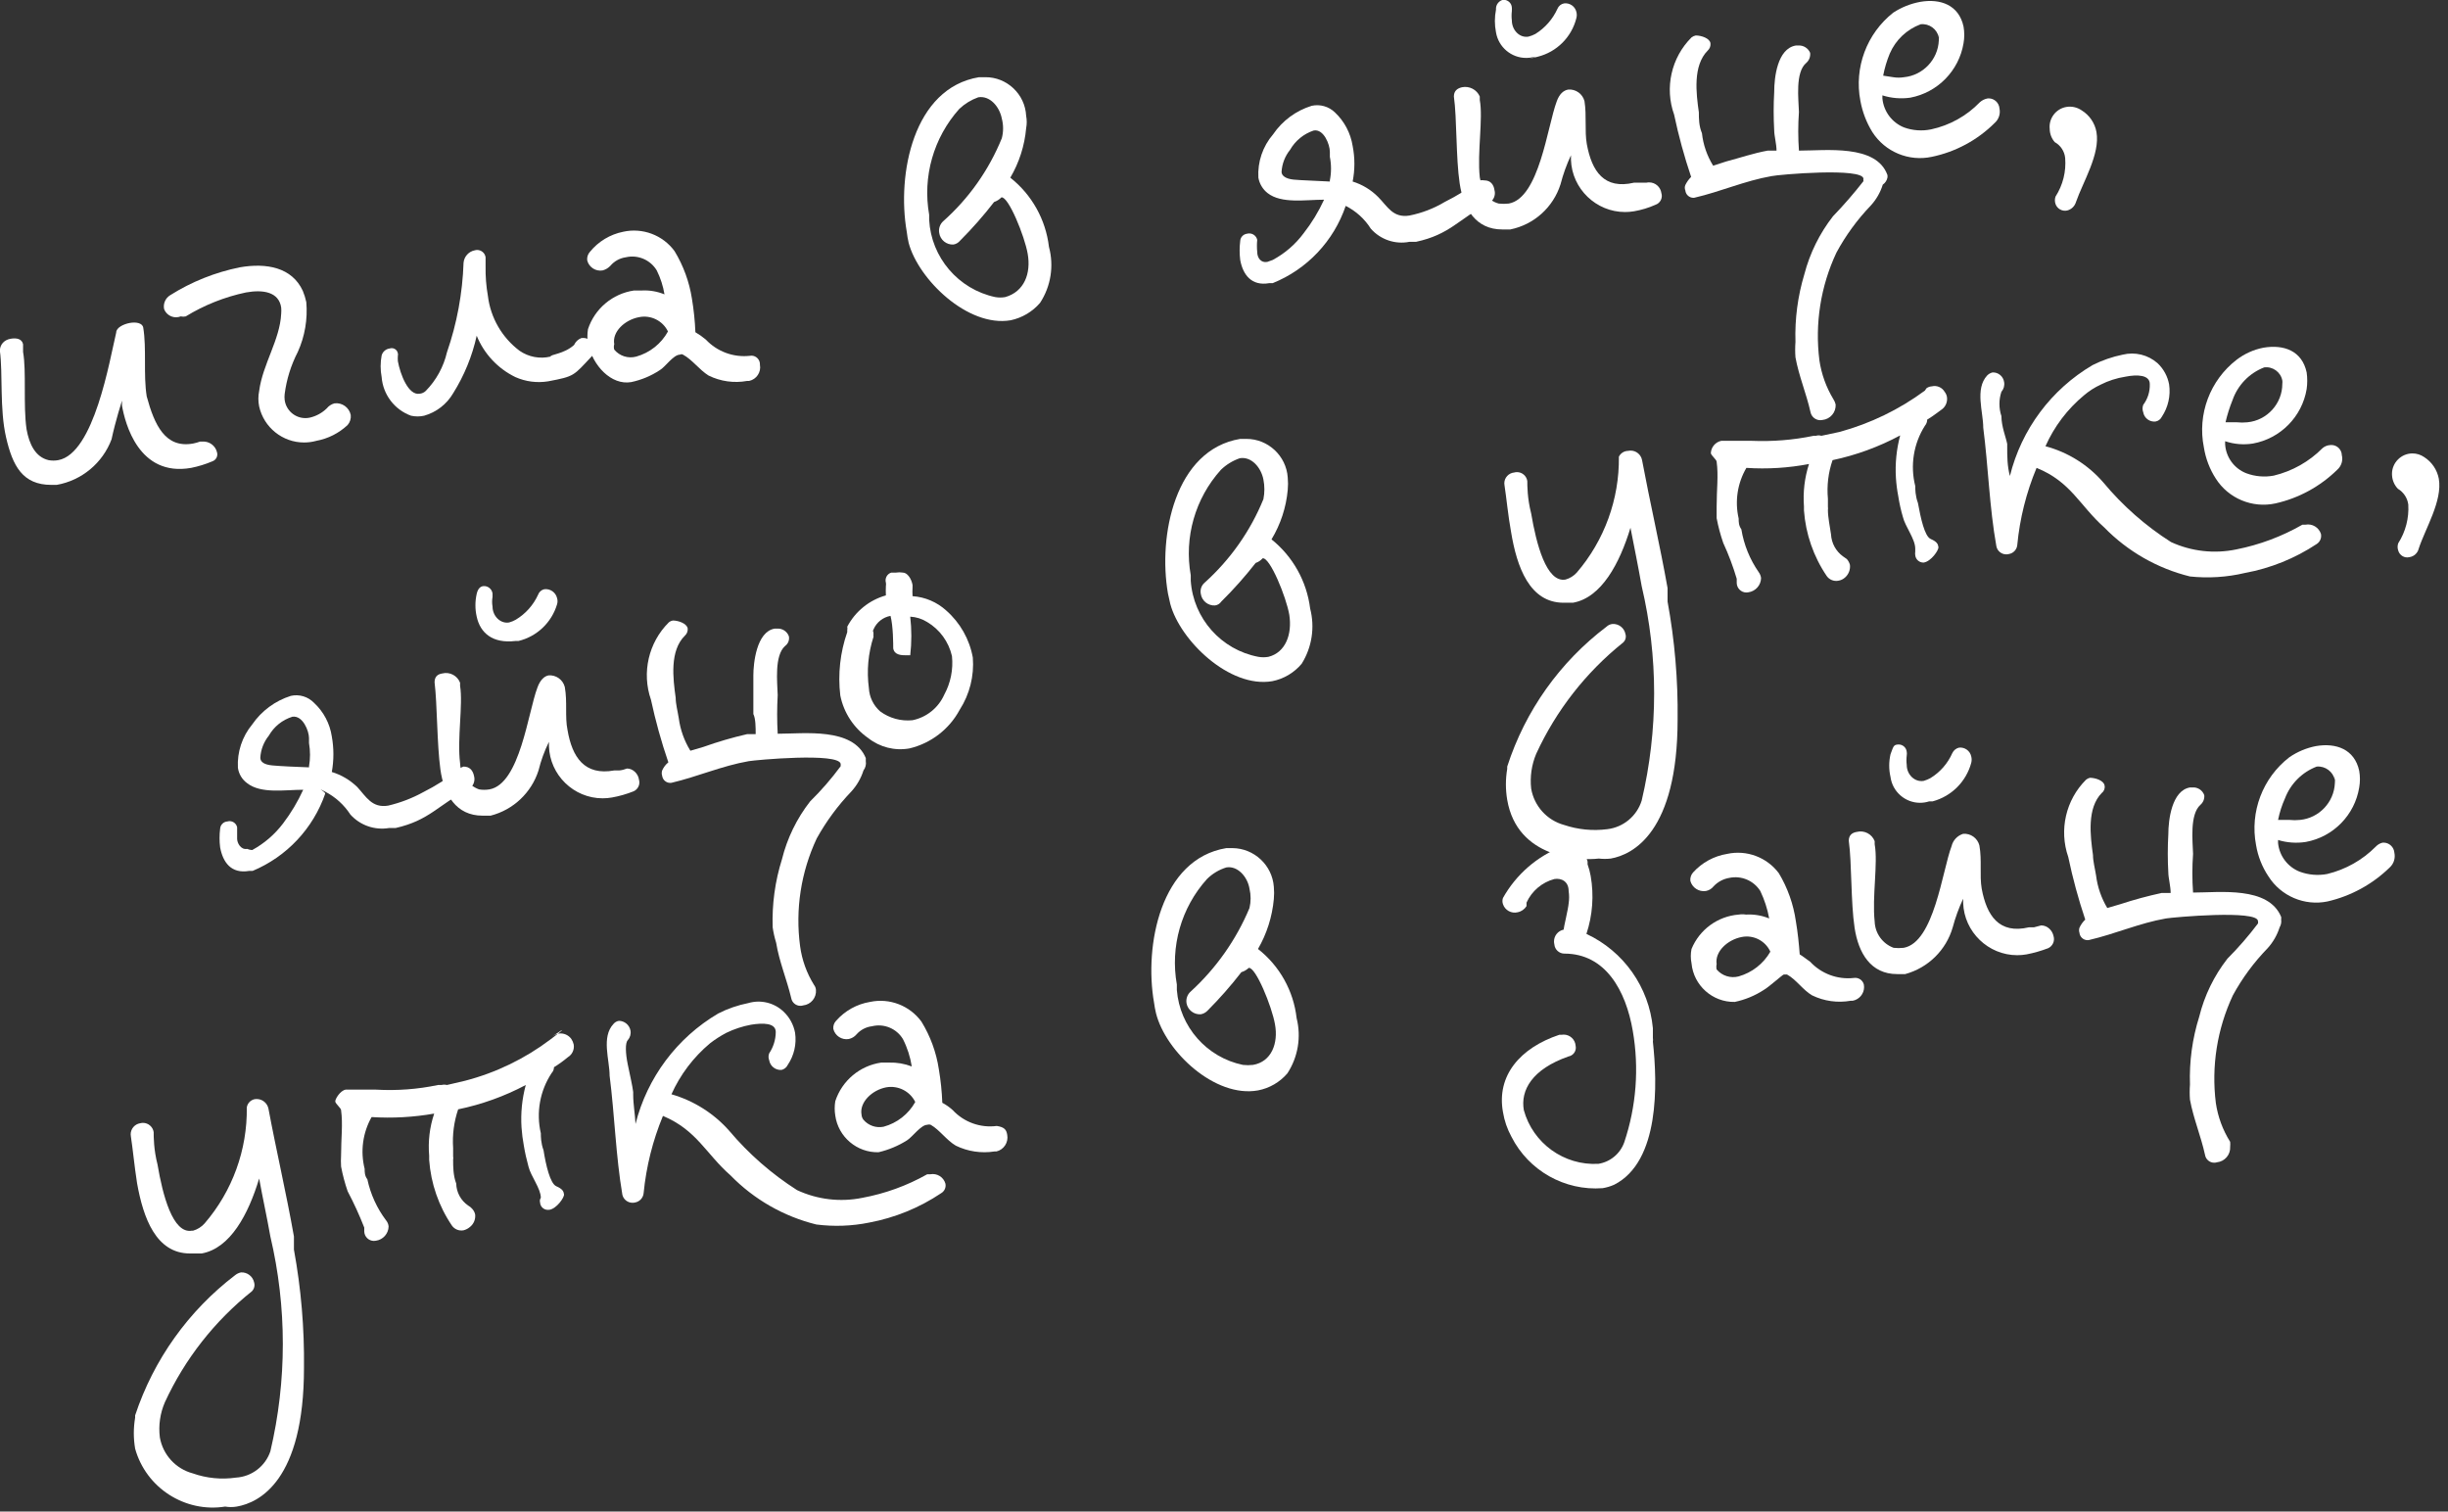 <?xml version="1.0" encoding="UTF-8" standalone="no"?> <svg xmlns="http://www.w3.org/2000/svg" xmlns:xlink="http://www.w3.org/1999/xlink" xmlns:serif="http://www.serif.com/" width="100%" height="100%" viewBox="0 0 264 163" xml:space="preserve" style="fill-rule:evenodd;clip-rule:evenodd;stroke-linejoin:round;stroke-miterlimit:2;"><rect x="0" y="0" width="264" height="163" fill="#333333" stroke="none"/> <g transform="matrix(1,0,0,1,-1626.11,-1615.57)"> <g id="_123Ресурс-18.svg" serif:id="123Ресурс 18.svg" transform="matrix(4.167,0,0,4.167,1757.65,1696.88)"> <g transform="matrix(1,0,0,1,-31.57,-19.515)"> <clipPath id="_clip1"> <rect x="0" y="0" width="63.14" height="39.03"></rect> </clipPath> <g clip-path="url(#_clip1)"> <g id="Слой_2"> <g id="Слой_2-2"> <path d="M1.47,12.55L1.33,12.55C0.59,12.55 0.33,12.06 0.16,11.32C-0.01,10.58 0.08,9.67 0,9.08C0,8.92 0.11,8.8 0.27,8.77C0.43,8.74 0.57,8.77 0.6,8.91L0.6,9.11C0.69,9.61 0.6,10.49 0.69,11.11C0.76,11.5 0.92,11.83 1.26,11.91C1.343,11.925 1.427,11.925 1.51,11.91C2.44,11.74 2.84,9.32 3.01,8.61C3.01,8.48 3.2,8.39 3.36,8.36C3.52,8.33 3.69,8.36 3.71,8.48C3.8,9.02 3.71,9.7 3.8,10.26C4,11 4.28,11.61 5,11.48C5.061,11.468 5.121,11.451 5.18,11.43L5.24,11.43C5.418,11.416 5.581,11.536 5.62,11.71C5.647,11.806 5.594,11.907 5.5,11.94C5.323,12.015 5.139,12.072 4.95,12.11C3.59,12.35 3.24,10.95 3.16,10.5L3.16,10.37C3.16,10.37 2.99,10.9 2.89,11.37C2.659,11.986 2.118,12.436 1.47,12.55Z" style="fill:white;fill-rule:nonzero;"></path> <path d="M8.66,10.44C8.856,10.415 9.04,10.547 9.08,10.74C9.091,10.834 9.062,10.928 9,11C8.775,11.212 8.494,11.354 8.19,11.41C8.086,11.439 7.979,11.453 7.872,11.453C7.316,11.453 6.83,11.063 6.71,10.52C6.683,10.388 6.683,10.252 6.71,10.12C6.8,9.43 7.25,8.79 7.28,8.12C7.285,8.067 7.285,8.013 7.28,7.96C7.22,7.56 6.82,7.49 6.37,7.57C5.818,7.686 5.291,7.896 4.81,8.19C4.767,8.2 4.723,8.2 4.68,8.19C4.641,8.205 4.6,8.213 4.559,8.213C4.422,8.213 4.298,8.128 4.25,8C4.221,7.859 4.286,7.714 4.41,7.64C4.961,7.293 5.571,7.049 6.21,6.92C6.9,6.8 7.56,6.92 7.84,7.53C7.879,7.624 7.909,7.721 7.93,7.82C7.968,8.262 7.893,8.706 7.71,9.11C7.534,9.451 7.419,9.82 7.37,10.2C7.364,10.25 7.364,10.3 7.37,10.35C7.404,10.619 7.635,10.822 7.906,10.822C7.944,10.822 7.982,10.818 8.02,10.81C8.186,10.772 8.338,10.689 8.46,10.57C8.511,10.506 8.581,10.461 8.66,10.44Z" style="fill:white;fill-rule:nonzero;"></path> <path d="M15.05,8.75C15.212,8.729 15.367,8.832 15.41,8.99C15.421,9.077 15.387,9.163 15.32,9.22C14.84,9.73 14.88,9.74 14.19,9.87C13.902,9.917 13.607,9.879 13.34,9.76C12.886,9.539 12.53,9.157 12.34,8.69C12.224,9.218 12.017,9.722 11.73,10.18C11.564,10.463 11.295,10.671 10.98,10.76C10.868,10.785 10.752,10.785 10.64,10.76C10.213,10.605 9.915,10.213 9.88,9.76C9.845,9.575 9.845,9.385 9.88,9.2C9.907,9.103 9.99,9.032 10.09,9.02C10.107,9.014 10.124,9.012 10.141,9.012C10.221,9.012 10.289,9.071 10.3,9.15C10.306,9.166 10.306,9.184 10.3,9.2C10.296,9.25 10.296,9.3 10.3,9.35C10.36,9.68 10.57,10.25 10.87,10.19C10.926,10.184 10.979,10.159 11.02,10.12C11.292,9.844 11.482,9.497 11.57,9.12C11.829,8.373 11.973,7.59 12,6.8C12.015,6.641 12.133,6.51 12.29,6.48C12.31,6.474 12.331,6.471 12.352,6.471C12.461,6.471 12.555,6.552 12.57,6.66L12.57,6.89C12.565,7.148 12.585,7.406 12.63,7.66C12.698,8.225 12.995,8.738 13.45,9.08C13.683,9.241 13.974,9.296 14.25,9.23C14.25,9.17 14.59,9.17 14.86,8.93C14.897,8.847 14.965,8.782 15.05,8.75Z" style="fill:white;fill-rule:nonzero;"></path> <path d="M19.67,9.44C19.707,9.632 19.581,9.82 19.39,9.86L19.34,9.86C19,9.922 18.65,9.873 18.34,9.72C18.1,9.57 17.92,9.31 17.68,9.18C17.655,9.166 17.625,9.166 17.6,9.18C17.43,9.18 17.22,9.5 17.08,9.58C16.855,9.729 16.604,9.834 16.34,9.89C15.82,9.98 15.34,9.46 15.22,8.89C15.2,8.767 15.2,8.643 15.22,8.52C15.395,7.989 15.857,7.601 16.41,7.52L16.61,7.52C16.812,7.509 17.013,7.543 17.2,7.62C17.165,7.405 17.097,7.196 17,7C16.835,6.726 16.511,6.588 16.2,6.66C16.044,6.682 15.902,6.76 15.8,6.88C15.746,6.938 15.676,6.979 15.6,7C15.42,7.032 15.244,6.917 15.2,6.74C15.191,6.66 15.216,6.58 15.27,6.52C15.487,6.252 15.792,6.068 16.13,6C16.632,5.888 17.156,6.085 17.46,6.5C17.689,6.877 17.842,7.294 17.91,7.73C17.958,8.018 17.988,8.308 18,8.6C18.095,8.655 18.186,8.719 18.27,8.79C18.563,9.101 18.985,9.257 19.41,9.21C19.423,9.208 19.437,9.206 19.45,9.206C19.571,9.206 19.67,9.306 19.67,9.426C19.67,9.431 19.67,9.435 19.67,9.44ZM16.47,9.23C16.819,9.132 17.115,8.898 17.29,8.58C17.155,8.3 16.844,8.147 16.54,8.21C16.17,8.28 15.84,8.59 15.9,8.91C15.886,8.956 15.886,9.004 15.9,9.05C16.038,9.217 16.262,9.287 16.47,9.23Z" style="fill:white;fill-rule:nonzero;"></path> <path d="M26.92,7.84C26.723,8.069 26.456,8.227 26.16,8.29C25.05,8.48 23.77,7.23 23.52,6.29C23.498,6.194 23.481,6.098 23.47,6C23.21,4.51 23.64,2.28 25.34,2L25.5,2C26.061,1.994 26.533,2.439 26.56,3C26.58,3.106 26.58,3.214 26.56,3.32C26.52,3.772 26.38,4.209 26.15,4.6C26.707,5.04 27.067,5.685 27.15,6.39C27.284,6.884 27.2,7.412 26.92,7.84ZM26.6,6.57C26.52,6.11 26.1,5.08 25.92,5.11C25.867,5.164 25.802,5.205 25.73,5.23C25.458,5.582 25.164,5.916 24.85,6.23C24.807,6.283 24.747,6.318 24.68,6.33C24.498,6.342 24.336,6.21 24.31,6.03C24.29,5.92 24.328,5.806 24.41,5.73C25.075,5.14 25.595,4.404 25.93,3.58C25.974,3.413 25.974,3.237 25.93,3.07C25.87,2.76 25.62,2.47 25.32,2.52C25.138,2.585 24.971,2.687 24.83,2.82C24.163,3.564 23.875,4.576 24.05,5.56L24.05,5.69C24.101,6.664 24.806,7.488 25.76,7.69C25.846,7.705 25.934,7.705 26.02,7.69C26.51,7.55 26.69,7.08 26.6,6.57Z" style="fill:white;fill-rule:nonzero;"></path> <path d="M38.42,4.67C38.58,4.67 38.66,4.78 38.68,4.92C38.719,5.054 38.655,5.198 38.53,5.26C37.74,5.68 37.53,6.07 36.65,6.26L36.48,6.26C36.11,6.333 35.729,6.203 35.48,5.92C35.321,5.668 35.096,5.464 34.83,5.33C34.564,5.196 34.83,5.33 34.83,5.33C34.521,6.24 33.831,6.971 32.94,7.33L32.85,7.33C32.39,7.41 32.17,7.11 32.1,6.73C32.08,6.567 32.08,6.403 32.1,6.24C32.104,6.141 32.182,6.06 32.28,6.05C32.298,6.045 32.316,6.043 32.334,6.043C32.434,6.043 32.52,6.113 32.54,6.21C32.53,6.313 32.53,6.417 32.54,6.52C32.54,6.68 32.64,6.81 32.8,6.78L32.94,6.73C33.254,6.562 33.528,6.326 33.74,6.04C33.95,5.772 34.128,5.48 34.27,5.17C33.79,5.17 33.17,5.28 32.81,5C32.683,4.901 32.598,4.758 32.57,4.6C32.547,4.192 32.683,3.79 32.95,3.48C33.19,3.127 33.542,2.866 33.95,2.74C34.166,2.693 34.391,2.757 34.55,2.91C34.796,3.141 34.957,3.447 35.01,3.78C35.07,4.084 35.07,4.396 35.01,4.7C35.259,4.777 35.486,4.914 35.67,5.1C35.91,5.34 36.05,5.65 36.48,5.58C36.801,5.516 37.109,5.398 37.39,5.23C37.709,5.071 38.014,4.883 38.3,4.67C38.34,4.663 38.38,4.663 38.42,4.67ZM34.42,4.67C34.46,4.469 34.46,4.261 34.42,4.06L34.42,3.93C34.42,3.74 34.26,3.33 34,3.38C33.742,3.466 33.525,3.644 33.39,3.88C33.259,4.042 33.182,4.242 33.17,4.45C33.17,4.55 33.28,4.63 33.48,4.65C33.68,4.67 34.1,4.68 34.42,4.7L34.42,4.67Z" style="fill:white;fill-rule:nonzero;"></path> <path d="M39.09,5.94L38.88,5.94C38.2,5.94 37.88,5.41 37.78,4.75C37.68,4.09 37.71,3.06 37.63,2.5C37.63,2.36 37.71,2.29 37.84,2.26C38.03,2.221 38.224,2.321 38.3,2.5L38.3,2.59C38.39,3.07 38.23,3.95 38.3,4.59C38.36,4.93 38.49,5.19 38.79,5.27C38.876,5.28 38.964,5.28 39.05,5.27C39.84,5.13 40.05,3.27 40.29,2.63C40.36,2.43 40.47,2.34 40.59,2.32C40.784,2.304 40.962,2.432 41.01,2.62C41.07,3 41.01,3.39 41.07,3.73C41.2,4.44 41.52,4.91 42.29,4.73L42.61,4.73C42.634,4.724 42.658,4.722 42.683,4.722C42.843,4.722 42.979,4.841 43,5C43.04,5.123 42.972,5.258 42.85,5.3C42.671,5.38 42.483,5.437 42.29,5.47C42.214,5.483 42.136,5.489 42.059,5.489C41.31,5.489 40.687,4.888 40.66,4.14L40.66,4.02C40.547,4.261 40.457,4.512 40.39,4.77C40.202,5.367 39.703,5.816 39.09,5.94ZM38.89,0C38.9,-0.001 38.91,-0.002 38.92,-0.002C39.032,-0.002 39.126,0.088 39.13,0.2C39.134,0.312 39.13,0.2 39.13,0.29C39.12,0.37 39.12,0.45 39.13,0.53C39.13,0.78 39.33,0.99 39.56,0.95C39.623,0.934 39.683,0.91 39.74,0.88C39.99,0.724 40.188,0.498 40.31,0.23C40.339,0.158 40.403,0.105 40.48,0.09C40.627,0.071 40.766,0.166 40.8,0.31C40.814,0.362 40.814,0.418 40.8,0.47C40.678,0.962 40.292,1.348 39.8,1.47C39.308,1.592 39.8,1.47 39.72,1.47C39.648,1.491 39.574,1.501 39.499,1.501C39.114,1.501 38.783,1.22 38.72,0.84C38.681,0.645 38.681,0.445 38.72,0.25C38.71,0.137 38.782,0.033 38.89,0Z" style="fill:white;fill-rule:nonzero;"></path> <path d="M48.73,4.78C48.668,4.981 48.562,5.165 48.42,5.32C48.07,5.685 47.77,6.095 47.53,6.54C47.122,7.409 46.969,8.377 47.09,9.33C47.143,9.684 47.265,10.024 47.45,10.33C47.478,10.373 47.499,10.42 47.51,10.47C47.522,10.672 47.371,10.849 47.17,10.87C47.152,10.874 47.133,10.876 47.114,10.876C46.992,10.876 46.885,10.79 46.86,10.67C46.75,10.18 46.56,9.74 46.47,9.25C46.46,9.117 46.46,8.983 46.47,8.85C46.451,8.258 46.529,7.667 46.7,7.1C46.842,6.555 47.094,6.044 47.44,5.6C47.719,5.311 47.983,5.007 48.23,4.69C48.225,4.67 48.225,4.65 48.23,4.63C48.23,4.33 46.02,4.52 45.85,4.56C45.16,4.68 44.54,4.96 43.85,5.12C43.843,5.121 43.836,5.121 43.829,5.121C43.721,5.121 43.63,5.038 43.62,4.93C43.601,4.885 43.601,4.835 43.62,4.79C43.658,4.712 43.709,4.641 43.77,4.58C43.592,4.053 43.445,3.515 43.33,2.97C43.08,2.274 43.256,1.492 43.78,0.97C43.812,0.945 43.85,0.928 43.89,0.92C44.03,0.92 44.25,0.99 44.27,1.12C44.279,1.191 44.253,1.262 44.2,1.31C43.81,1.7 43.9,2.42 43.97,2.91C43.97,3.07 43.97,3.26 44.05,3.45C44.082,3.748 44.182,4.035 44.34,4.29L44.68,4.18C45.06,4.08 45.37,3.97 45.75,3.9L45.98,3.9C45.98,3.73 45.92,3.51 45.92,3.38C45.901,3.047 45.901,2.713 45.92,2.38C45.92,2.01 46,1.26 46.48,1.18L46.54,1.18C46.673,1.17 46.799,1.247 46.85,1.37C46.861,1.468 46.824,1.565 46.75,1.63C46.46,1.87 46.55,2.57 46.56,2.9C46.536,3.233 46.536,3.567 46.56,3.9C47.26,3.9 48.56,3.73 48.85,4.53C48.854,4.553 48.854,4.577 48.85,4.6C48.835,4.673 48.792,4.738 48.73,4.78Z" style="fill:white;fill-rule:nonzero;"></path> <path d="M51.44,2.55C51.45,2.549 51.46,2.548 51.471,2.548C51.617,2.548 51.74,2.664 51.75,2.81C51.779,2.946 51.733,3.087 51.63,3.18C51.184,3.626 50.617,3.932 50,4.06C49.405,4.189 48.788,3.933 48.46,3.42C48.307,3.172 48.202,2.897 48.15,2.61C47.985,1.752 48.314,0.871 49,0.33C49.212,0.191 49.45,0.096 49.7,0.05C50.22,-0.04 50.7,0.13 50.82,0.69C50.845,0.832 50.845,0.978 50.82,1.12C50.702,1.832 50.149,2.397 49.44,2.53C49.199,2.564 48.952,2.544 48.72,2.47L48.72,2.55C48.752,2.885 48.968,3.175 49.28,3.3C49.504,3.381 49.747,3.398 49.98,3.35C50.46,3.247 50.899,3.003 51.24,2.65C51.296,2.599 51.365,2.564 51.44,2.55ZM48.91,1.39C48.834,1.574 48.777,1.765 48.74,1.96L49,2C49.093,2.015 49.187,2.015 49.28,2C49.772,1.951 50.158,1.544 50.18,1.05C50.202,0.556 50.18,1 50.18,0.97C50.135,0.753 49.93,0.605 49.71,0.63C49.351,0.763 49.061,1.038 48.91,1.39Z" style="fill:white;fill-rule:nonzero;"></path> <path d="M53.05,3.34C53.02,3.068 53.21,2.816 53.48,2.77C53.62,2.746 53.764,2.779 53.88,2.86C54.08,2.984 54.219,3.188 54.26,3.42C54.36,3.99 53.91,4.71 53.73,5.23C53.698,5.339 53.61,5.423 53.5,5.45C53.372,5.477 53.242,5.404 53.2,5.28C53.179,5.218 53.179,5.152 53.2,5.09C53.391,4.793 53.479,4.442 53.45,4.09C53.433,3.918 53.332,3.764 53.18,3.68C53.098,3.586 53.052,3.465 53.05,3.34Z" style="fill:white;fill-rule:nonzero;"></path> <path d="M12,19.84C12.16,19.84 12.24,19.94 12.27,20.08C12.31,20.217 12.247,20.364 12.12,20.43C11.33,20.84 11.12,21.23 10.24,21.43L10.07,21.43C9.699,21.492 9.321,21.36 9.07,21.08C8.908,20.83 8.684,20.627 8.42,20.49C8.156,20.353 8.42,20.49 8.42,20.54C8.107,21.443 7.422,22.172 6.54,22.54L6.45,22.54C5.98,22.62 5.77,22.31 5.7,21.93C5.68,21.771 5.68,21.609 5.7,21.45C5.705,21.348 5.788,21.265 5.89,21.26C5.908,21.255 5.926,21.252 5.945,21.252C6.038,21.252 6.12,21.318 6.14,21.41L6.14,21.71C6.14,21.81 6.23,22 6.4,21.97C6.441,21.988 6.485,21.999 6.53,22C6.843,21.829 7.115,21.594 7.33,21.31C7.535,21.04 7.71,20.748 7.85,20.44C7.37,20.44 6.76,20.55 6.4,20.27C6.269,20.175 6.182,20.031 6.16,19.87C6.138,19.464 6.27,19.063 6.53,18.75C6.771,18.399 7.124,18.138 7.53,18.01C7.747,17.961 7.975,18.03 8.13,18.19C8.377,18.419 8.54,18.726 8.59,19.06C8.645,19.364 8.645,19.676 8.59,19.98C8.838,20.055 9.064,20.189 9.25,20.37C9.48,20.62 9.63,20.92 10.05,20.85C10.368,20.775 10.674,20.658 10.96,20.5C11.278,20.34 11.579,20.149 11.86,19.93C11.897,19.887 11.946,19.856 12,19.84ZM8,19.84C8.035,19.638 8.035,19.432 8,19.23L8,19.1C8,18.92 7.84,18.51 7.57,18.55C7.312,18.63 7.093,18.805 6.96,19.04C6.829,19.202 6.752,19.402 6.74,19.61C6.74,19.72 6.84,19.79 7.05,19.81C7.26,19.83 7.71,19.85 8,19.86L8,19.84Z" style="fill:white;fill-rule:nonzero;"></path> <path d="M12.7,21.11L12.49,21.11C11.81,21.11 11.49,20.57 11.4,19.91C11.31,19.25 11.32,18.23 11.25,17.66C11.25,17.52 11.32,17.45 11.45,17.43C11.641,17.382 11.84,17.486 11.91,17.67L11.91,17.75C11.99,18.24 11.83,19.12 11.91,19.75C11.92,20.055 12.114,20.324 12.4,20.43C12.489,20.445 12.581,20.445 12.67,20.43C13.46,20.29 13.67,18.43 13.91,17.8C13.98,17.6 14.09,17.5 14.2,17.48C14.394,17.464 14.572,17.592 14.62,17.78C14.69,18.17 14.62,18.55 14.69,18.89C14.81,19.6 15.13,20.08 15.9,19.94L16.03,19.94C16.099,19.933 16.166,19.916 16.23,19.89C16.38,19.89 16.52,20.02 16.54,20.18C16.576,20.3 16.515,20.43 16.4,20.48C16.219,20.552 16.032,20.606 15.84,20.64C15.761,20.654 15.68,20.661 15.599,20.661C14.852,20.661 14.231,20.058 14.21,19.31L14.21,19.2C14.093,19.436 14.003,19.684 13.94,19.94C13.756,20.517 13.287,20.96 12.7,21.11ZM12.51,15.17C12.627,15.158 12.734,15.243 12.75,15.36L12.75,15.45C12.735,15.533 12.735,15.617 12.75,15.7C12.75,15.94 12.95,16.15 13.18,16.11C13.239,16.094 13.296,16.07 13.35,16.04C13.605,15.887 13.807,15.661 13.93,15.39C13.956,15.319 14.016,15.266 14.09,15.25C14.242,15.231 14.385,15.331 14.42,15.48C14.436,15.532 14.436,15.588 14.42,15.64C14.28,16.112 13.898,16.475 13.42,16.59L13.34,16.59C12.75,16.66 12.43,16.38 12.34,15.96C12.296,15.766 12.296,15.564 12.34,15.37C12.37,15.24 12.43,15.18 12.51,15.17Z" style="fill:white;fill-rule:nonzero;"></path> <path d="M22.35,19.94C22.287,20.14 22.181,20.324 22.04,20.48C21.689,20.846 21.386,21.256 21.14,21.7C20.732,22.569 20.582,23.538 20.71,24.49C20.758,24.845 20.881,25.186 21.07,25.49C21.099,25.527 21.117,25.573 21.12,25.62C21.137,25.82 20.989,25.999 20.79,26.02C20.766,26.028 20.742,26.031 20.717,26.031C20.6,26.031 20.499,25.946 20.48,25.83C20.36,25.33 20.17,24.89 20.09,24.4C20.05,24.269 20.019,24.135 20,24C19.98,23.404 20.061,22.809 20.24,22.24C20.375,21.694 20.624,21.183 20.97,20.74C21.257,20.458 21.521,20.154 21.76,19.83L21.76,19.77C21.71,19.47 19.55,19.67 19.38,19.7C18.69,19.82 18.06,20.1 17.38,20.26C17.369,20.262 17.359,20.262 17.348,20.262C17.243,20.262 17.154,20.184 17.14,20.08C17.125,20.035 17.125,19.985 17.14,19.94C17.176,19.858 17.231,19.786 17.3,19.73C17.118,19.199 16.968,18.658 16.85,18.11C16.607,17.411 16.786,16.632 17.31,16.11C17.341,16.083 17.379,16.066 17.42,16.06C17.55,16.06 17.77,16.13 17.8,16.26C17.809,16.331 17.783,16.402 17.73,16.45C17.33,16.84 17.42,17.56 17.49,18.06C17.49,18.22 17.54,18.4 17.57,18.59C17.61,18.888 17.712,19.174 17.87,19.43L18.21,19.33C18.58,19.198 18.957,19.088 19.34,19L19.56,19C19.56,18.83 19.56,18.6 19.5,18.48L19.5,17.48C19.5,17.17 19.58,16.35 20.05,16.27L20.12,16.27C20.253,16.262 20.376,16.344 20.42,16.47C20.438,16.566 20.399,16.663 20.32,16.72C20.04,16.97 20.12,17.66 20.13,17.99C20.111,18.323 20.111,18.657 20.13,18.99C20.82,18.99 22.08,18.82 22.41,19.62L22.41,19.7C22.424,19.785 22.402,19.872 22.35,19.94Z" style="fill:white;fill-rule:nonzero;"></path> <path d="M24.84,18.37C24.57,18.874 24.096,19.238 23.54,19.37C23.161,19.438 22.771,19.339 22.47,19.1C22.097,18.84 21.839,18.446 21.75,18C21.685,17.447 21.746,16.886 21.93,16.36L21.93,16.31C21.936,16.28 21.936,16.25 21.93,16.22C22.138,15.824 22.5,15.531 22.93,15.41C22.926,15.33 22.926,15.25 22.93,15.17C22.935,15.14 22.935,15.11 22.93,15.08C22.898,14.97 22.961,14.853 23.07,14.82L23.19,14.82C23.25,14.81 23.31,14.81 23.37,14.82C23.48,14.82 23.59,14.97 23.62,15.14L23.62,15.2C23.615,15.277 23.615,15.353 23.62,15.43C23.943,15.452 24.25,15.582 24.49,15.8C24.852,16.117 25.095,16.547 25.18,17.02C25.217,17.495 25.098,17.969 24.84,18.37ZM24,16.1C23.868,16.017 23.716,15.969 23.56,15.96C23.598,16.292 23.598,16.628 23.56,16.96L23.47,16.96C23.34,16.96 23.15,16.96 23.12,16.78C23.12,16.68 23.12,16.21 23.05,15.94C22.854,15.975 22.688,16.107 22.61,16.29C22.532,16.473 22.61,16.29 22.61,16.34C22.604,16.36 22.604,16.38 22.61,16.4C22.606,16.427 22.606,16.453 22.61,16.48C22.471,16.909 22.43,17.363 22.49,17.81C22.502,18.041 22.607,18.257 22.78,18.41C23.021,18.589 23.321,18.671 23.62,18.64C23.984,18.565 24.289,18.319 24.44,17.98C24.606,17.675 24.676,17.326 24.64,16.98C24.556,16.612 24.325,16.293 24,16.1Z" style="fill:white;fill-rule:nonzero;"></path> <path d="M33.69,17.18C33.495,17.412 33.227,17.571 32.93,17.63C31.82,17.82 30.54,16.57 30.29,15.63L30.23,15.36C29.97,13.87 30.41,11.64 32.1,11.36L32.26,11.36C32.821,11.359 33.293,11.8 33.33,12.36C33.34,12.466 33.34,12.574 33.33,12.68C33.289,13.133 33.145,13.571 32.91,13.96C33.463,14.404 33.822,15.046 33.91,15.75C34.036,16.236 33.957,16.754 33.69,17.18ZM33.37,15.91C33.29,15.45 32.87,14.42 32.68,14.45C32.632,14.505 32.57,14.547 32.5,14.57C32.225,14.922 31.928,15.256 31.61,15.57C31.573,15.625 31.515,15.661 31.45,15.67C31.268,15.682 31.106,15.55 31.08,15.37C31.058,15.262 31.096,15.151 31.18,15.08C31.843,14.484 32.363,13.746 32.7,12.92C32.734,12.752 32.734,12.578 32.7,12.41C32.64,12.1 32.39,11.81 32.09,11.86C31.907,11.923 31.739,12.025 31.6,12.16C30.933,12.9 30.645,13.909 30.82,14.89L30.82,15.03C30.885,16.006 31.609,16.82 32.57,17C32.656,17.015 32.744,17.015 32.83,17C33.27,16.89 33.45,16.42 33.37,15.91Z" style="fill:white;fill-rule:nonzero;"></path> <path d="M42.14,11.67C42.161,11.665 42.183,11.663 42.205,11.663C42.349,11.663 42.474,11.768 42.5,11.91C42.7,12.98 42.96,14.1 43.16,15.22L43.16,15.57C43.345,16.576 43.432,17.597 43.42,18.62C43.42,21.54 42.26,22.12 41.69,22.22C41.587,22.232 41.483,22.232 41.38,22.22C40.88,22.28 39.27,22.22 39.01,20.7C38.965,20.435 38.965,20.165 39.01,19.9C39.009,19.88 39.009,19.86 39.01,19.84C39.475,18.398 40.372,17.134 41.58,16.22C41.621,16.181 41.674,16.156 41.73,16.15C41.892,16.137 42.04,16.25 42.07,16.41C42.095,16.489 42.071,16.575 42.01,16.63C41.949,16.685 42.01,16.63 42.01,16.63C41.046,17.402 40.276,18.388 39.76,19.51C39.641,19.794 39.596,20.104 39.63,20.41C39.707,20.861 40.039,21.229 40.48,21.35C40.84,21.471 41.223,21.509 41.6,21.46C42.016,21.411 42.366,21.12 42.49,20.72C42.92,18.895 42.92,16.995 42.49,15.17C42.4,14.66 42.3,14.17 42.2,13.66C41.92,14.58 41.45,15.47 40.71,15.6L40.47,15.6C39.59,15.6 39.26,14.68 39.11,13.77C39.03,13.33 38.99,12.88 38.94,12.56C38.937,12.543 38.935,12.526 38.935,12.509C38.935,12.365 39.047,12.243 39.19,12.23C39.214,12.223 39.238,12.22 39.263,12.22C39.396,12.22 39.51,12.318 39.53,12.45C39.53,12.57 39.53,12.9 39.63,13.29C39.76,14.06 40.02,15.09 40.52,15C40.632,14.968 40.732,14.906 40.81,14.82C41.526,13.986 41.914,12.919 41.9,11.82C41.945,11.729 42.038,11.671 42.14,11.67Z" style="fill:white;fill-rule:nonzero;"></path> <path d="M49.86,10.05C49.901,10.02 49.949,10.003 50,10C50.128,9.969 50.263,10.026 50.33,10.14C50.36,10.178 50.38,10.223 50.39,10.27C50.412,10.403 50.353,10.537 50.24,10.61C50.04,10.75 50.09,10.73 49.88,10.86C49.879,10.919 49.858,10.975 49.82,11.02C49.526,11.483 49.436,12.048 49.57,12.58C49.57,12.66 49.57,12.83 49.64,13.02C49.71,13.4 49.81,13.88 49.97,13.95C50.13,14.02 50.16,14.08 50.17,14.16C50.18,14.24 49.98,14.53 49.79,14.56C49.678,14.566 49.581,14.481 49.57,14.37C49.565,14.34 49.565,14.31 49.57,14.28L49.57,14.2C49.57,13.95 49.31,13.63 49.25,13.38C49.198,13.203 49.158,13.022 49.13,12.84C49.1,12.685 49.08,12.528 49.07,12.37C49.047,12 49.084,11.628 49.18,11.27C48.63,11.565 48.041,11.781 47.43,11.91C47.319,12.231 47.279,12.572 47.31,12.91L47.31,13.12C47.314,13.146 47.314,13.174 47.31,13.2C47.31,13.39 47.36,13.62 47.39,13.83C47.402,14.057 47.516,14.267 47.7,14.4L47.8,14.47C47.838,14.513 47.865,14.564 47.88,14.62C47.894,14.745 47.845,14.868 47.75,14.95C47.702,14.992 47.643,15.02 47.58,15.03C47.465,15.052 47.348,15.005 47.28,14.91C46.937,14.405 46.734,13.819 46.69,13.21L46.69,13.11C46.662,12.738 46.706,12.365 46.82,12.01C46.286,12.112 45.742,12.146 45.2,12.11C44.968,12.505 44.897,12.974 45,13.42C45,13.51 45,13.6 45.07,13.7C45.135,14.099 45.289,14.478 45.52,14.81C45.552,14.854 45.573,14.906 45.58,14.96C45.577,15.147 45.436,15.305 45.25,15.33C45.234,15.333 45.217,15.335 45.2,15.335C45.065,15.335 44.953,15.225 44.95,15.09L44.95,14.98C44.856,14.662 44.739,14.351 44.6,14.05C44.528,13.841 44.471,13.627 44.43,13.41L44.43,13.12C44.43,12.66 44.48,12.31 44.43,11.95C44.43,11.9 44.29,11.79 44.28,11.73C44.286,11.575 44.398,11.442 44.55,11.41L45.34,11.41C45.877,11.432 46.414,11.389 46.94,11.28L47,11.28C47.045,11.265 47.095,11.265 47.14,11.28L47.61,11.18C48.407,10.963 49.156,10.6 49.82,10.11L49.86,10.05Z" style="fill:white;fill-rule:nonzero;"></path> <path d="M56.68,14.92C55.836,14.712 55.067,14.272 54.46,13.65C53.82,13.08 53.6,12.47 52.71,12.11C52.444,12.748 52.275,13.422 52.21,14.11C52.198,14.227 52.107,14.322 51.99,14.34C51.969,14.346 51.947,14.348 51.925,14.348C51.802,14.348 51.694,14.261 51.67,14.14C51.49,13.14 51.46,12.08 51.33,11.07C51.33,10.66 51.11,10.07 51.43,9.72C51.468,9.681 51.517,9.653 51.57,9.64C51.719,9.633 51.85,9.743 51.87,9.89C51.886,9.98 51.86,10.072 51.8,10.14C51.732,10.344 51.732,10.566 51.8,10.77C51.8,11.04 51.92,11.33 51.95,11.49L51.95,11.56C51.95,11.81 51.95,12.06 52.02,12.32C52.317,11.115 53.09,10.079 54.16,9.45C54.407,9.326 54.669,9.235 54.94,9.18C55.258,9.102 55.594,9.184 55.84,9.4C55.996,9.546 56.101,9.739 56.14,9.95C56.183,10.244 56.115,10.543 55.95,10.79C55.919,10.853 55.859,10.898 55.79,10.91C55.637,10.928 55.495,10.822 55.47,10.67C55.447,10.609 55.447,10.541 55.47,10.48C55.587,10.325 55.647,10.134 55.64,9.94C55.64,9.7 55.31,9.69 55.01,9.75C54.784,9.785 54.564,9.856 54.36,9.96C54.209,10.031 54.067,10.122 53.94,10.23C53.509,10.587 53.167,11.039 52.94,11.55C52.713,12.061 52.94,11.55 52.94,11.55C53.523,11.705 54.046,12.033 54.44,12.49C54.94,13.091 55.53,13.611 56.19,14.03C56.718,14.272 57.311,14.339 57.88,14.22C58.481,14.101 59.059,13.885 59.59,13.58L59.67,13.58C59.844,13.547 60.017,13.651 60.07,13.82C60.09,13.921 60.047,14.024 59.96,14.08C59.397,14.453 58.764,14.708 58.1,14.83C57.635,14.94 57.155,14.97 56.68,14.92Z" style="fill:white;fill-rule:nonzero;"></path> <path d="M60.31,11.52C60.32,11.519 60.33,11.518 60.34,11.518C60.485,11.518 60.606,11.635 60.61,11.78C60.645,11.919 60.598,12.066 60.49,12.16C60.048,12.593 59.494,12.895 58.89,13.03C58.295,13.159 57.678,12.903 57.35,12.39C57.191,12.145 57.086,11.869 57.04,11.58C56.867,10.724 57.198,9.842 57.89,9.31C58.093,9.155 58.329,9.049 58.58,9C59.11,8.91 59.58,9.08 59.7,9.64C59.72,9.783 59.72,9.927 59.7,10.07C59.581,10.785 59.023,11.351 58.31,11.48C58.069,11.519 57.822,11.498 57.59,11.42L57.59,11.5C57.611,11.836 57.826,12.129 58.14,12.25C58.367,12.334 58.612,12.355 58.85,12.31C59.328,12.195 59.764,11.949 60.11,11.6C60.166,11.552 60.236,11.524 60.31,11.52ZM57.78,10.36C57.705,10.545 57.645,10.736 57.6,10.93L57.89,10.93C57.983,10.94 58.077,10.94 58.17,10.93C58.68,10.879 59.073,10.443 59.07,9.93C59.074,9.904 59.074,9.876 59.07,9.85C59.03,9.631 58.821,9.48 58.6,9.51C58.215,9.658 57.915,9.97 57.78,10.36Z" style="fill:white;fill-rule:nonzero;"></path> <path d="M61.91,12.31C61.909,12.295 61.908,12.28 61.908,12.266C61.908,11.975 62.147,11.736 62.438,11.736C62.546,11.736 62.651,11.769 62.74,11.83C62.939,11.956 63.076,12.159 63.12,12.39C63.22,12.96 62.77,13.68 62.6,14.2C62.573,14.315 62.477,14.403 62.36,14.42C62.234,14.452 62.104,14.375 62.07,14.25C62.048,14.189 62.048,14.121 62.07,14.06C62.26,13.763 62.351,13.412 62.33,13.06C62.308,12.889 62.208,12.738 62.06,12.65C61.972,12.558 61.919,12.437 61.91,12.31Z" style="fill:white;fill-rule:nonzero;"></path> <path d="M6.58,28.45C6.602,28.445 6.624,28.443 6.646,28.443C6.793,28.443 6.92,28.547 6.95,28.69C7.15,29.76 7.41,30.87 7.61,32L7.61,32.34C7.795,33.349 7.882,34.374 7.87,35.4C7.87,38.32 6.71,38.89 6.13,38.99C6.031,39.007 5.929,39.007 5.83,38.99C4.79,39.155 3.781,38.505 3.5,37.49C3.455,37.225 3.455,36.955 3.5,36.69L3.5,36.63C3.978,35.187 4.881,33.922 6.09,33C6.134,32.965 6.185,32.941 6.24,32.93C6.401,32.921 6.546,33.032 6.58,33.19C6.604,33.272 6.581,33.36 6.52,33.42C5.557,34.188 4.786,35.171 4.27,36.29C4.146,36.576 4.101,36.891 4.14,37.2C4.218,37.648 4.55,38.012 4.99,38.13C5.349,38.257 5.733,38.295 6.11,38.24C6.517,38.216 6.87,37.946 7,37.56C7.43,35.732 7.43,33.828 7,32C6.91,31.49 6.8,31 6.71,30.5C6.43,31.43 5.96,32.31 5.22,32.44L4.92,32.44C4.04,32.44 3.71,31.52 3.55,30.62C3.48,30.17 3.44,29.73 3.39,29.41C3.387,29.392 3.385,29.374 3.385,29.356C3.385,29.214 3.49,29.092 3.63,29.07C3.654,29.064 3.678,29.06 3.703,29.06C3.841,29.06 3.96,29.163 3.98,29.3C3.98,29.42 3.98,29.75 4.08,30.14C4.21,30.91 4.47,31.94 4.97,31.85L5,31.85C5.116,31.817 5.22,31.751 5.3,31.66C6.017,30.827 6.405,29.759 6.39,28.66C6.406,28.559 6.481,28.476 6.58,28.45Z" style="fill:white;fill-rule:nonzero;"></path> <path d="M14.31,26.82C14.353,26.785 14.405,26.761 14.46,26.75C14.587,26.73 14.716,26.785 14.79,26.89C14.818,26.933 14.839,26.98 14.85,27.03C14.873,27.16 14.813,27.292 14.7,27.36C14.587,27.455 14.466,27.542 14.34,27.62C14.34,27.676 14.318,27.729 14.28,27.77C13.976,28.229 13.875,28.794 14,29.33C14,29.41 14,29.58 14.07,29.77C14.13,30.15 14.24,30.63 14.4,30.7C14.56,30.77 14.59,30.83 14.6,30.91C14.61,30.99 14.41,31.28 14.22,31.31L14.2,31.31C14.193,31.311 14.187,31.311 14.18,31.311C14.073,31.311 13.985,31.226 13.98,31.12C13.968,31.079 13.975,31.035 14,31C14,30.76 13.74,30.44 13.68,30.19C13.631,30.012 13.59,29.832 13.56,29.65C13.531,29.495 13.511,29.338 13.5,29.18C13.476,28.81 13.513,28.438 13.61,28.08C13.06,28.372 12.47,28.584 11.86,28.71C11.751,29.032 11.707,29.371 11.73,29.71L11.73,29.93C11.736,29.956 11.736,29.984 11.73,30.01C11.73,30.19 11.73,30.42 11.81,30.63C11.815,30.859 11.931,31.071 12.12,31.2C12.158,31.221 12.191,31.248 12.22,31.28C12.26,31.322 12.288,31.374 12.3,31.43C12.314,31.552 12.265,31.673 12.17,31.75C12.122,31.793 12.063,31.824 12,31.84C11.885,31.862 11.768,31.815 11.7,31.72C11.357,31.215 11.154,30.629 11.11,30.02L11.11,29.91C11.078,29.542 11.122,29.17 11.24,28.82C10.705,28.914 10.162,28.944 9.62,28.91C9.39,29.317 9.326,29.797 9.44,30.25C9.44,30.33 9.44,30.43 9.51,30.52C9.593,30.908 9.76,31.274 10,31.59C10.034,31.633 10.055,31.685 10.06,31.74C10.057,31.927 9.916,32.085 9.73,32.11C9.714,32.113 9.697,32.115 9.68,32.115C9.545,32.115 9.433,32.005 9.43,31.87L9.43,31.77C9.305,31.449 9.161,31.135 9,30.83C8.928,30.621 8.871,30.407 8.83,30.19C8.824,30.093 8.824,29.997 8.83,29.9C8.83,29.45 8.88,29.1 8.83,28.73C8.83,28.68 8.69,28.57 8.68,28.51C8.67,28.45 8.81,28.22 8.95,28.2L9.73,28.2C10.27,28.231 10.811,28.191 11.34,28.08L11.43,28.08C11.476,28.068 11.524,28.068 11.57,28.08L12.04,27.97C12.84,27.762 13.591,27.398 14.25,26.9C14.909,26.402 14.28,26.83 14.31,26.82Z" style="fill:white;fill-rule:nonzero;"></path> <path d="M21.13,31.69C20.286,31.482 19.517,31.042 18.91,30.42C18.27,29.86 18.04,29.25 17.16,28.88C16.896,29.518 16.727,30.192 16.66,30.88C16.649,31 16.558,31.098 16.44,31.12C16.418,31.126 16.396,31.128 16.373,31.128C16.248,31.128 16.138,31.042 16.11,30.92C15.94,29.92 15.91,28.86 15.78,27.84C15.78,27.43 15.56,26.84 15.88,26.5C15.915,26.457 15.965,26.429 16.02,26.42C16.16,26.42 16.29,26.52 16.32,26.67C16.336,26.76 16.31,26.852 16.25,26.92C16.18,26.99 16.19,27.26 16.25,27.55C16.31,27.84 16.37,28.1 16.39,28.26L16.39,28.33C16.39,28.58 16.44,28.84 16.45,29.09C16.752,27.889 17.523,26.858 18.59,26.23C18.836,26.104 19.099,26.014 19.37,25.96C19.69,25.866 20.038,25.95 20.28,26.18C20.436,26.326 20.541,26.519 20.58,26.73C20.622,27.021 20.554,27.317 20.39,27.56C20.359,27.625 20.3,27.673 20.23,27.69C20.075,27.702 19.935,27.593 19.91,27.44C19.887,27.382 19.887,27.318 19.91,27.26C20.019,27.097 20.078,26.906 20.08,26.71C20.08,26.47 19.75,26.47 19.44,26.52C19.218,26.561 19.003,26.632 18.8,26.73C18.653,26.808 18.512,26.898 18.38,27C17.951,27.359 17.609,27.81 17.38,28.32C17.151,28.83 17.38,28.32 17.38,28.32C17.96,28.487 18.481,28.817 18.88,29.27C19.383,29.866 19.973,30.381 20.63,30.8C21.157,31.046 21.75,31.116 22.32,31C22.91,30.891 23.478,30.685 24,30.39L24.08,30.39C24.252,30.358 24.422,30.462 24.47,30.63C24.492,30.728 24.447,30.83 24.36,30.88C23.798,31.257 23.165,31.515 22.5,31.64C22.049,31.732 21.586,31.748 21.13,31.69Z" style="fill:white;fill-rule:nonzero;"></path> <path d="M26.07,29.37C26.107,29.564 25.983,29.755 25.79,29.8L25.74,29.8C25.399,29.853 25.05,29.801 24.74,29.65C24.5,29.51 24.32,29.24 24.09,29.11C24.061,29.1 24.029,29.1 24,29.11C23.84,29.11 23.62,29.42 23.48,29.51C23.253,29.654 23.002,29.759 22.74,29.82C22.182,29.835 21.696,29.423 21.62,28.87C21.6,28.747 21.6,28.623 21.62,28.5C21.793,27.968 22.256,27.579 22.81,27.5L23.01,27.5C23.211,27.494 23.412,27.528 23.6,27.6C23.561,27.353 23.484,27.113 23.37,26.89C23.205,26.618 22.879,26.483 22.57,26.56C22.415,26.578 22.273,26.653 22.17,26.77C22.119,26.831 22.048,26.873 21.97,26.89C21.79,26.922 21.614,26.807 21.57,26.63C21.561,26.553 21.587,26.476 21.64,26.42C21.868,26.16 22.179,25.986 22.52,25.93C23.024,25.823 23.546,26.024 23.85,26.44C24.081,26.816 24.234,27.234 24.3,27.67C24.349,27.958 24.379,28.248 24.39,28.54C24.488,28.592 24.578,28.656 24.66,28.73C24.951,29.043 25.376,29.196 25.8,29.14C26,29.17 26.05,29.24 26.07,29.37ZM22.87,29.16C23.218,29.066 23.514,28.835 23.69,28.52C23.553,28.241 23.246,28.086 22.94,28.14C22.57,28.21 22.24,28.53 22.3,28.85C22.303,28.897 22.321,28.943 22.35,28.98C22.477,29.13 22.677,29.199 22.87,29.16Z" style="fill:white;fill-rule:nonzero;"></path> <path d="M33.32,27.78C33.124,28.008 32.856,28.164 32.56,28.22C31.45,28.42 30.17,27.22 29.92,26.22C29.899,26.131 29.882,26.041 29.87,25.95C29.61,24.47 30.04,22.23 31.74,21.95L31.9,21.95C32.46,21.954 32.929,22.392 32.97,22.95C32.98,23.056 32.98,23.164 32.97,23.27C32.928,23.725 32.789,24.165 32.56,24.56C33.12,24.998 33.48,25.644 33.56,26.35C33.683,26.839 33.596,27.358 33.32,27.78ZM33,26.51C32.92,26.05 32.5,25.02 32.32,25.05C32.266,25.101 32.201,25.139 32.13,25.16C31.858,25.512 31.564,25.846 31.25,26.16C31.204,26.207 31.145,26.238 31.08,26.25C30.901,26.263 30.74,26.137 30.71,25.96C30.693,25.848 30.734,25.734 30.82,25.66C31.477,25.059 31.996,24.322 32.34,23.5C32.379,23.336 32.379,23.164 32.34,23C32.29,22.69 32.03,22.4 31.74,22.45C31.552,22.508 31.38,22.611 31.24,22.75C30.573,23.49 30.285,24.499 30.46,25.48L30.46,25.62C30.534,26.573 31.234,27.367 32.17,27.56C32.256,27.57 32.344,27.57 32.43,27.56C32.91,27.48 33.09,27 33,26.51Z" style="fill:white;fill-rule:nonzero;"></path> <path d="M41.48,30.75C40.499,30.824 39.565,30.298 39.12,29.42C39.011,29.221 38.936,29.004 38.9,28.78C38.73,27.84 39.34,27.12 40.36,26.78L40.42,26.78C40.437,26.777 40.454,26.776 40.471,26.776C40.631,26.776 40.767,26.9 40.78,27.06C40.784,27.078 40.786,27.096 40.786,27.114C40.786,27.224 40.708,27.319 40.6,27.34C39.65,27.67 39.35,28.22 39.44,28.73C39.674,29.588 40.482,30.17 41.37,30.12C41.679,30.071 41.937,29.855 42.04,29.56C42.351,28.633 42.427,27.643 42.26,26.68C42.08,25.63 41.55,24.68 40.49,24.68C40.355,24.68 40.24,24.575 40.23,24.44C40.224,24.415 40.221,24.39 40.221,24.364C40.221,24.217 40.326,24.089 40.47,24.06C40.614,24.031 40.47,24.06 40.47,24.06C40.47,24.01 40.59,23.52 40.6,23.38C40.616,23.274 40.616,23.166 40.6,23.06C40.6,22.81 40.41,22.72 40.23,22.75C39.911,22.835 39.646,23.059 39.51,23.36C39.508,23.39 39.508,23.42 39.51,23.45C39.459,23.533 39.376,23.591 39.28,23.61C39.119,23.65 38.952,23.558 38.9,23.4C38.882,23.348 38.882,23.292 38.9,23.24C39.24,22.633 39.781,22.162 40.43,21.91C40.477,21.897 40.525,21.89 40.574,21.89C40.819,21.89 41.034,22.061 41.09,22.3C41.089,22.323 41.089,22.347 41.09,22.37C41.125,22.468 41.152,22.568 41.17,22.67C41.258,23.171 41.22,23.687 41.06,24.17C40.9,24.653 41.06,24.17 41.06,24.17C42.025,24.62 42.681,25.55 42.78,26.61L42.78,26.86C42.785,26.893 42.785,26.927 42.78,26.96C42.9,28.05 42.96,30.06 41.78,30.66C41.684,30.703 41.583,30.733 41.48,30.75Z" style="fill:white;fill-rule:nonzero;"></path> <path d="M48.24,25.48C48.244,25.502 48.246,25.524 48.246,25.546C48.246,25.719 48.121,25.869 47.95,25.9L47.9,25.9C47.56,25.96 47.21,25.911 46.9,25.76C46.66,25.62 46.49,25.35 46.25,25.22L46.17,25.22C46.14,25.22 45.79,25.54 45.65,25.62C45.421,25.769 45.167,25.874 44.9,25.93C44.325,25.943 43.832,25.503 43.78,24.93C43.755,24.808 43.755,24.682 43.78,24.56C43.986,24.058 44.459,23.712 45,23.67C45.063,23.66 45.127,23.66 45.19,23.67C45.395,23.658 45.6,23.692 45.79,23.77C45.745,23.524 45.668,23.285 45.56,23.06C45.391,22.791 45.071,22.655 44.76,22.72C44.603,22.746 44.459,22.823 44.35,22.94C44.3,23.003 44.229,23.046 44.15,23.06C43.971,23.087 43.798,22.974 43.75,22.8C43.741,22.72 43.766,22.64 43.82,22.58C44.05,22.325 44.361,22.155 44.7,22.1C45.205,21.989 45.731,22.186 46.04,22.6C46.268,22.98 46.417,23.402 46.48,23.84C46.53,24.13 46.56,24.43 46.58,24.7C46.68,24.76 46.76,24.83 46.85,24.89C47.139,25.201 47.558,25.357 47.98,25.31C48.097,25.291 48.211,25.365 48.24,25.48ZM45,25.27C45.346,25.172 45.641,24.942 45.82,24.63C45.692,24.348 45.384,24.19 45.08,24.25C44.71,24.32 44.38,24.63 44.43,24.95C44.42,24.996 44.42,25.044 44.43,25.09C44.569,25.255 44.792,25.325 45,25.27Z" style="fill:white;fill-rule:nonzero;"></path> <path d="M49.31,25.21L49.1,25.21C48.42,25.21 48.1,24.67 48,24.01C47.9,23.35 47.93,22.33 47.85,21.76C47.85,21.62 47.93,21.55 48.06,21.53C48.251,21.482 48.45,21.586 48.52,21.77L48.52,21.85C48.61,22.34 48.45,23.21 48.52,23.85C48.53,24.155 48.724,24.424 49.01,24.53C49.096,24.54 49.184,24.54 49.27,24.53C50.06,24.39 50.27,22.53 50.51,21.9C50.546,21.748 50.66,21.626 50.81,21.58C51.004,21.564 51.182,21.692 51.23,21.88C51.3,22.27 51.23,22.65 51.29,23C51.42,23.7 51.74,24.18 52.51,24L52.64,24L52.83,23.95C52.99,23.95 53.12,24.08 53.15,24.23C53.187,24.353 53.127,24.486 53.01,24.54C52.828,24.61 52.641,24.663 52.45,24.7C52.37,24.714 52.29,24.721 52.209,24.721C51.46,24.721 50.836,24.119 50.81,23.37L50.81,23.26C50.698,23.498 50.608,23.746 50.54,24C50.37,24.59 49.902,25.049 49.31,25.21ZM49.11,19.27C49.12,19.268 49.13,19.268 49.141,19.268C49.249,19.268 49.341,19.352 49.35,19.46C49.355,19.49 49.355,19.52 49.35,19.55C49.34,19.633 49.34,19.717 49.35,19.8C49.35,20.04 49.55,20.25 49.79,20.21C49.849,20.192 49.906,20.169 49.96,20.14C50.212,19.987 50.411,19.76 50.53,19.49C50.563,19.42 50.625,19.369 50.7,19.35C50.85,19.331 50.99,19.432 51.02,19.58C51.033,19.633 51.033,19.687 51.02,19.74C50.89,20.228 50.508,20.61 50.02,20.74L49.93,20.74C49.853,20.765 49.774,20.777 49.693,20.777C49.309,20.777 48.981,20.49 48.93,20.11C48.885,19.916 48.885,19.714 48.93,19.52C49,19.34 49,19.28 49.11,19.27Z" style="fill:white;fill-rule:nonzero;"></path> <path d="M59,24C58.937,24.2 58.831,24.384 58.69,24.54C58.336,24.904 58.033,25.314 57.79,25.76C57.383,26.63 57.23,27.597 57.35,28.55C57.403,28.905 57.529,29.246 57.72,29.55C57.724,29.593 57.724,29.637 57.72,29.68C57.732,29.882 57.581,30.059 57.38,30.08C57.356,30.088 57.332,30.091 57.307,30.091C57.19,30.091 57.089,30.006 57.07,29.89C56.96,29.39 56.77,28.95 56.68,28.46C56.67,28.33 56.67,28.2 56.68,28.07C56.66,27.474 56.741,26.879 56.92,26.31C57.055,25.764 57.304,25.253 57.65,24.81C57.934,24.526 58.198,24.221 58.44,23.9C58.445,23.88 58.445,23.86 58.44,23.84C58.44,23.54 56.24,23.74 56.06,23.77C55.37,23.89 54.75,24.17 54.06,24.33C54.05,24.332 54.04,24.332 54.029,24.332C53.921,24.332 53.829,24.248 53.82,24.14C53.806,24.098 53.806,24.052 53.82,24.01C53.856,23.931 53.907,23.859 53.97,23.8C53.792,23.269 53.645,22.728 53.53,22.18C53.287,21.481 53.466,20.702 53.99,20.18C54.019,20.156 54.053,20.139 54.09,20.13C54.23,20.13 54.45,20.2 54.47,20.33C54.485,20.401 54.458,20.475 54.4,20.52C54.01,20.91 54.1,21.63 54.17,22.13C54.17,22.29 54.22,22.47 54.25,22.66C54.287,22.957 54.386,23.243 54.54,23.5L54.88,23.4C55.231,23.285 55.589,23.188 55.95,23.11L56.18,23.11C56.18,22.94 56.12,22.71 56.12,22.59C56.101,22.257 56.101,21.923 56.12,21.59C56.12,21.22 56.21,20.46 56.68,20.38L56.74,20.38C56.877,20.368 57.005,20.451 57.05,20.58C57.06,20.675 57.022,20.768 56.95,20.83C56.67,21.08 56.75,21.77 56.76,22.1C56.736,22.433 56.736,22.767 56.76,23.1C57.45,23.1 58.71,22.93 59.04,23.73C59.043,23.753 59.043,23.777 59.04,23.8C59.05,23.869 59.036,23.94 59,24Z" style="fill:white;fill-rule:nonzero;"></path> <path d="M61.66,21.81C61.67,21.809 61.68,21.808 61.691,21.808C61.837,21.808 61.96,21.924 61.97,22.07C62,22.209 61.955,22.354 61.85,22.45C61.404,22.885 60.847,23.19 60.24,23.33C59.646,23.453 59.034,23.193 58.71,22.68C58.547,22.436 58.438,22.16 58.39,21.87C58.227,21.013 58.56,20.134 59.25,19.6C59.457,19.457 59.692,19.358 59.94,19.31C60.46,19.22 60.94,19.39 61.06,19.95C61.085,20.092 61.085,20.238 61.06,20.38C60.945,21.093 60.39,21.66 59.68,21.79C59.439,21.828 59.193,21.811 58.96,21.74L58.96,21.82C58.993,22.152 59.21,22.438 59.52,22.56C59.747,22.644 59.992,22.665 60.23,22.62C60.708,22.505 61.144,22.259 61.49,21.91C61.536,21.861 61.595,21.826 61.66,21.81ZM59.14,20.66C59.059,20.839 58.999,21.027 58.96,21.22L59.25,21.22C59.343,21.23 59.437,21.23 59.53,21.22C60.022,21.171 60.408,20.764 60.43,20.27C60.452,19.776 60.43,20.21 60.43,20.19C60.385,19.972 60.182,19.82 59.96,19.84C59.583,19.984 59.284,20.283 59.14,20.66Z" style="fill:white;fill-rule:nonzero;"></path> </g> </g> </g> </g> </g> </g> </svg> 